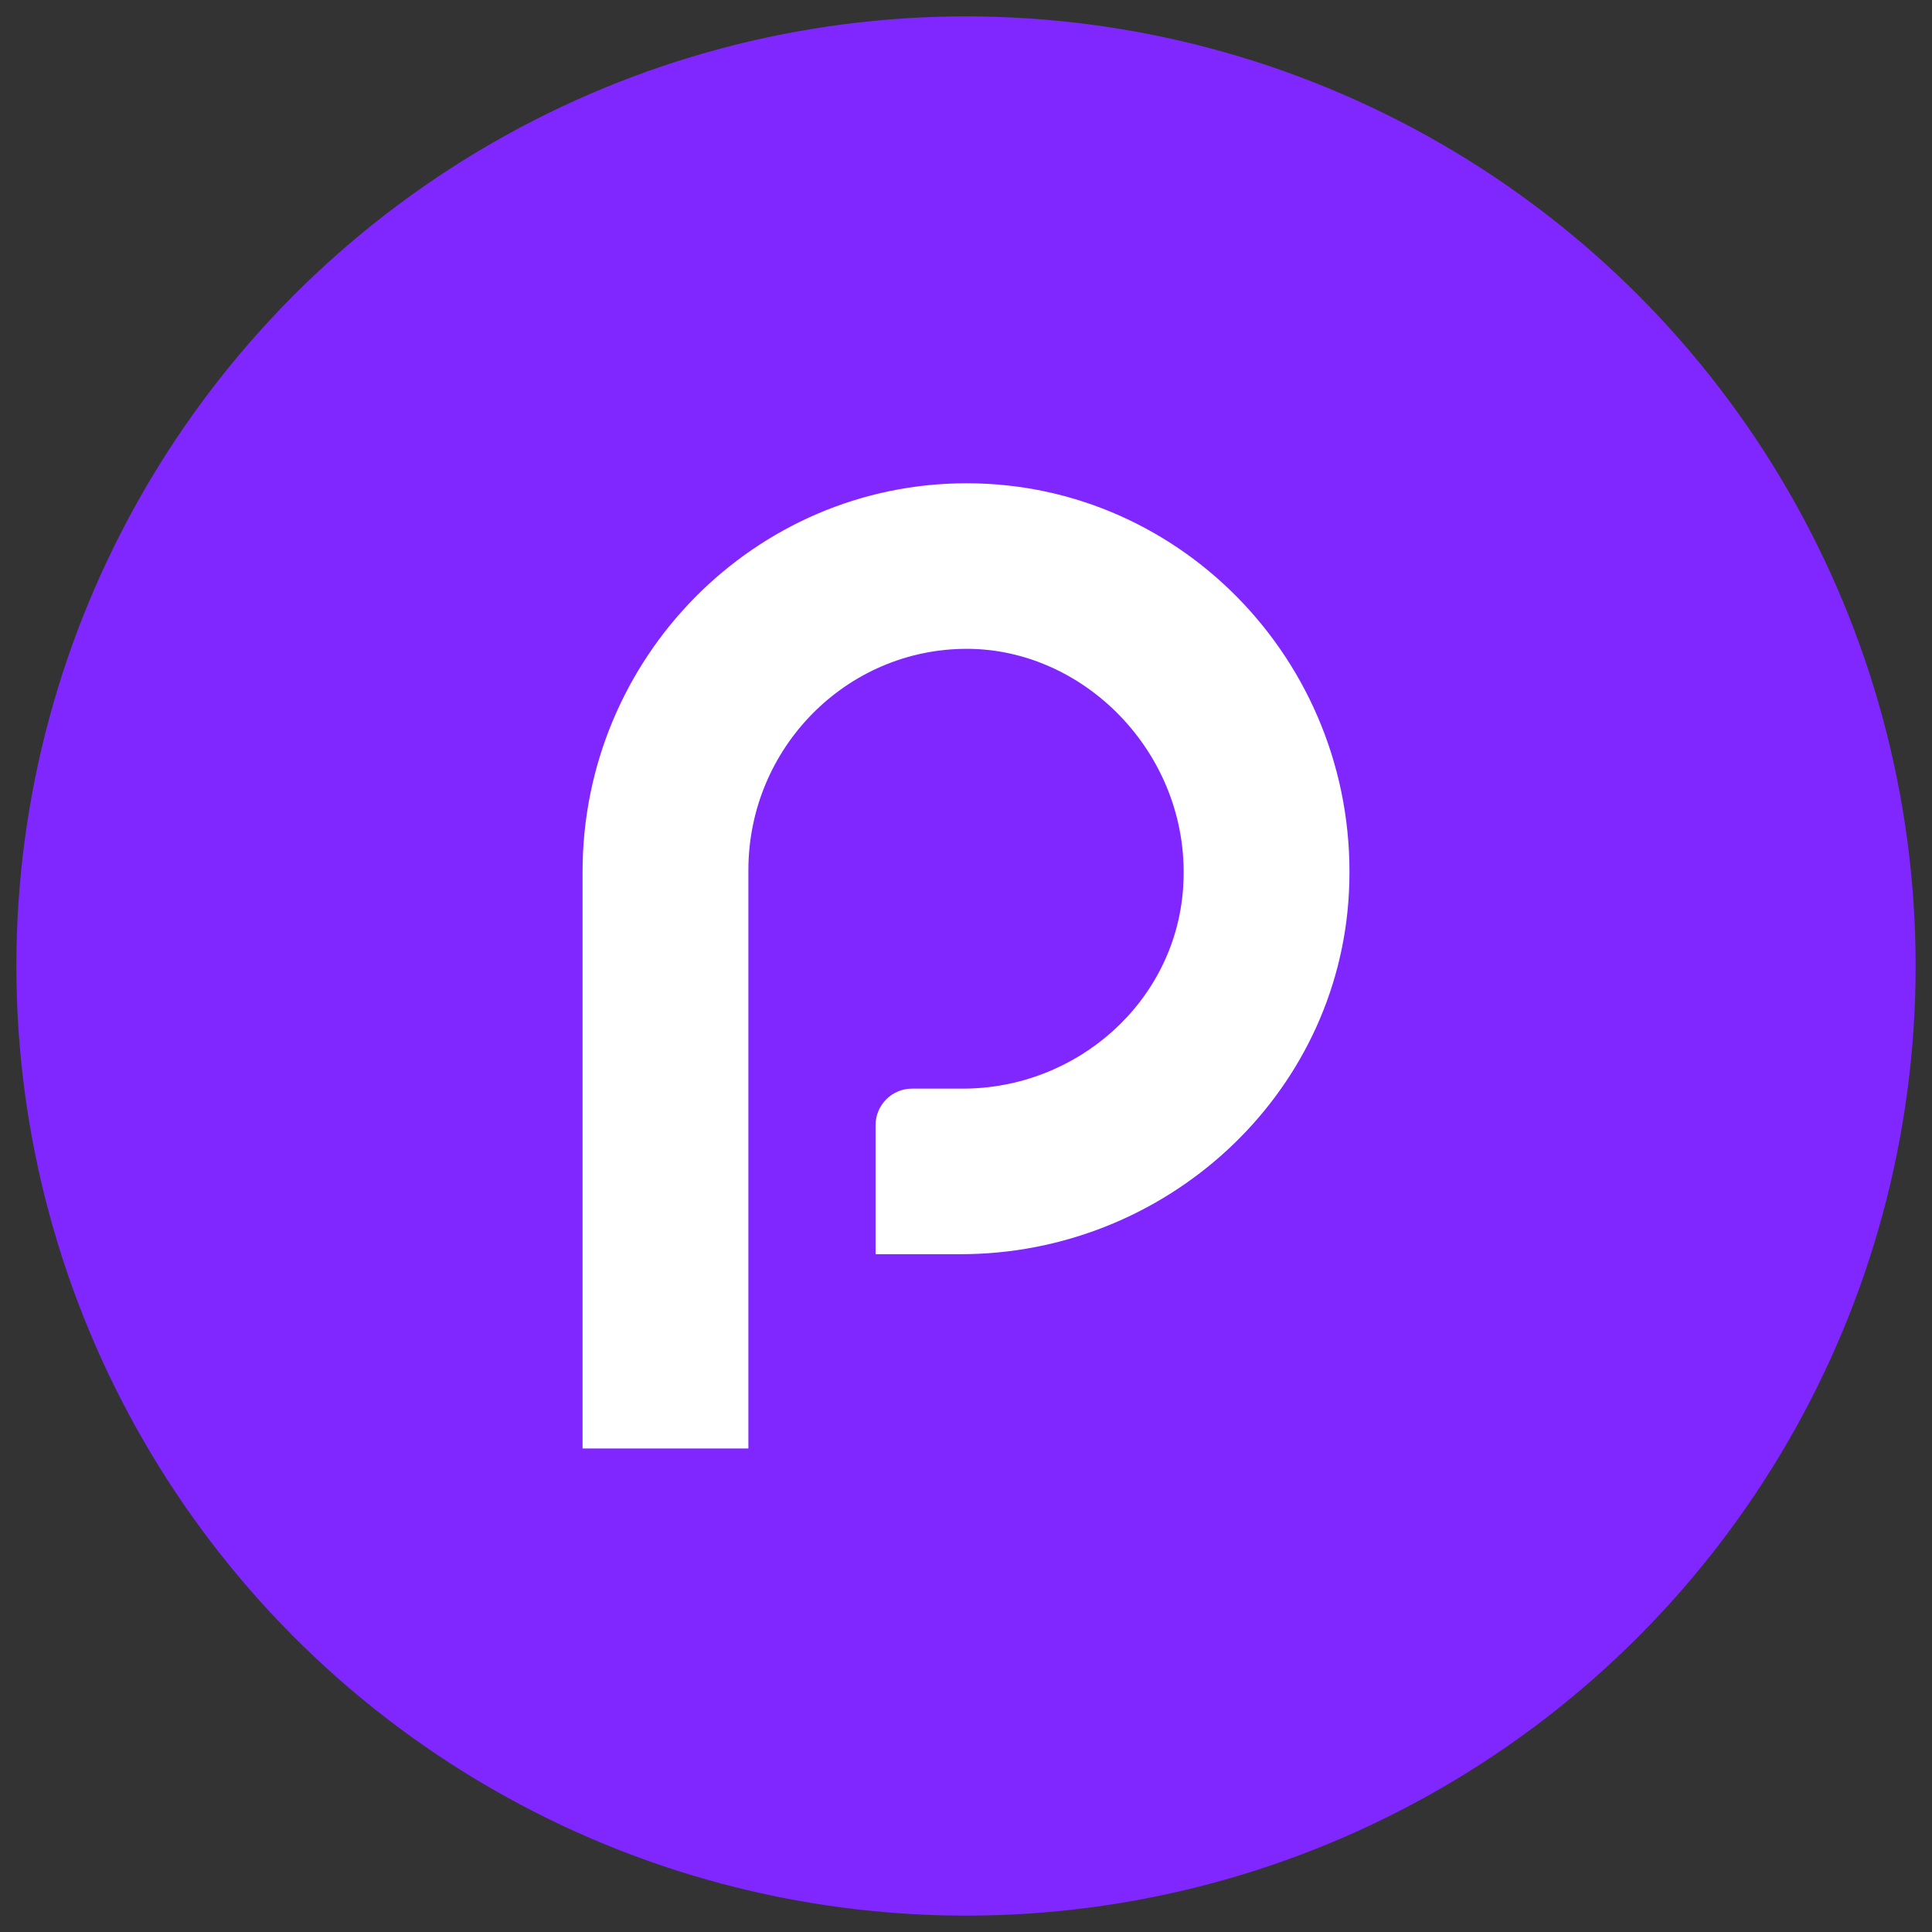 <?xml version="1.0" encoding="UTF-8"?>
<svg id="Layer_1" xmlns="http://www.w3.org/2000/svg" version="1.1" viewBox="0 0 72 72">
  <rect x="0" y="0" width="72" height="72" fill="#333333" stroke="none"/>
  <!-- Generator: Adobe Illustrator 29.1.0, SVG Export Plug-In . SVG Version: 2.1.0 Build 142)  -->
  <defs>
    <style>
      .st0 {
        fill: #8027ff;
      }

      .st1 {
        fill: #fff;
      }
    </style>
  </defs>
  <circle class="st0" cx="36" cy="36" r="35.39"/>
  <path class="st1" d="M36.02,18.01c-7.89,0-14.31,6.5-14.31,14.48v21.49h6.18v-21.55c0-4.55,3.65-8.25,8.14-8.25s8.41,4.07,8.06,8.93c-.3,4.24-3.96,7.46-8.21,7.46h-1.89c-.75,0-1.36.61-1.36,1.36v4.81h3.17c7.61,0,14.07-5.87,14.47-13.46.44-8.34-6.12-15.27-14.24-15.27"/>
</svg>